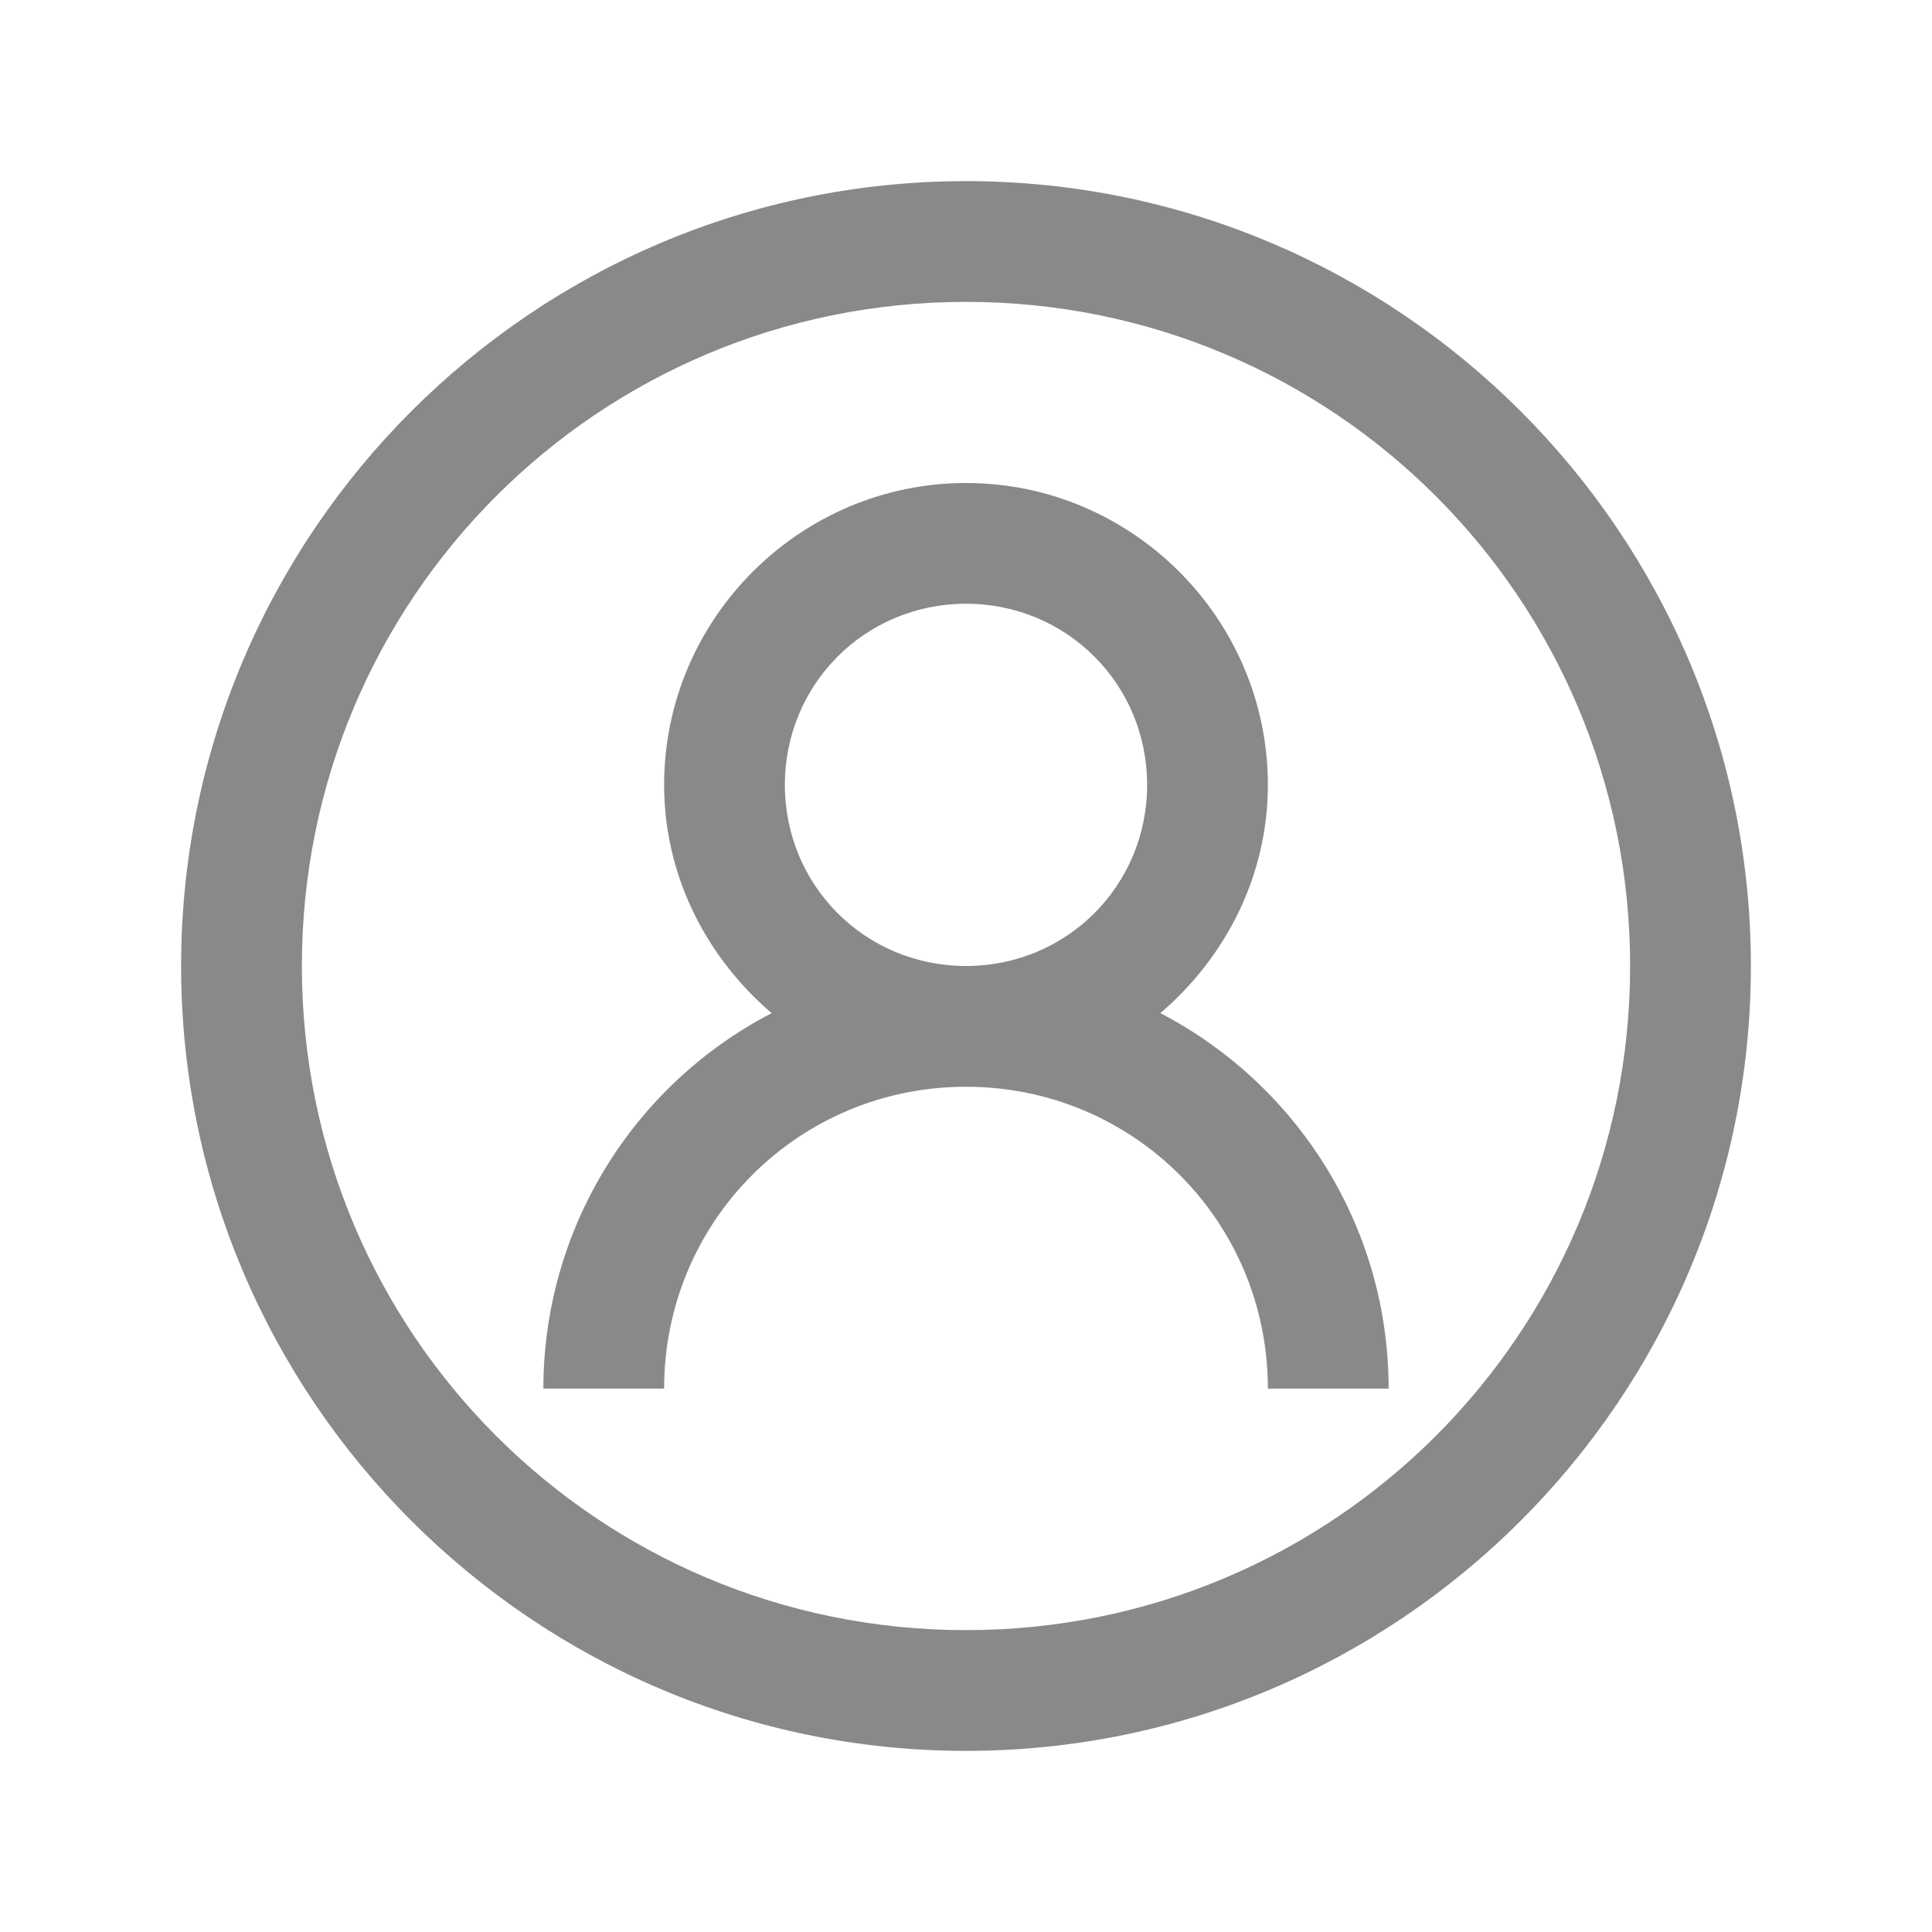 <svg xmlns="http://www.w3.org/2000/svg" width="20" height="20" fill="none" viewBox="0 0 20 20"><path fill="#898989" d="M10 1.875C5.52 1.875 1.875 5.52 1.875 10C1.875 14.48 5.52 18.125 10 18.125C14.48 18.125 18.125 14.48 18.125 10C18.125 5.52 14.48 1.875 10 1.875ZM10 3.125C13.804 3.125 16.875 6.196 16.875 10C16.875 13.804 13.804 16.875 10 16.875C6.196 16.875 3.125 13.804 3.125 10C3.125 6.196 6.196 3.125 10 3.125ZM10 5C8.281 5 6.875 6.406 6.875 8.125C6.875 9.072 7.317 9.914 7.988 10.488C7.276 10.857 6.679 11.415 6.262 12.101C5.845 12.786 5.625 13.573 5.625 14.375H6.875C6.875 12.642 8.267 11.25 10 11.25C11.733 11.25 13.125 12.642 13.125 14.375H14.375C14.375 12.688 13.418 11.219 12.012 10.488C12.683 9.914 13.125 9.072 13.125 8.125C13.125 6.406 11.719 5 10 5ZM10 6.25C11.043 6.25 11.875 7.082 11.875 8.125C11.875 9.168 11.043 10 10 10C8.957 10 8.125 9.168 8.125 8.125C8.125 7.082 8.957 6.25 10 6.25Z"/></svg>